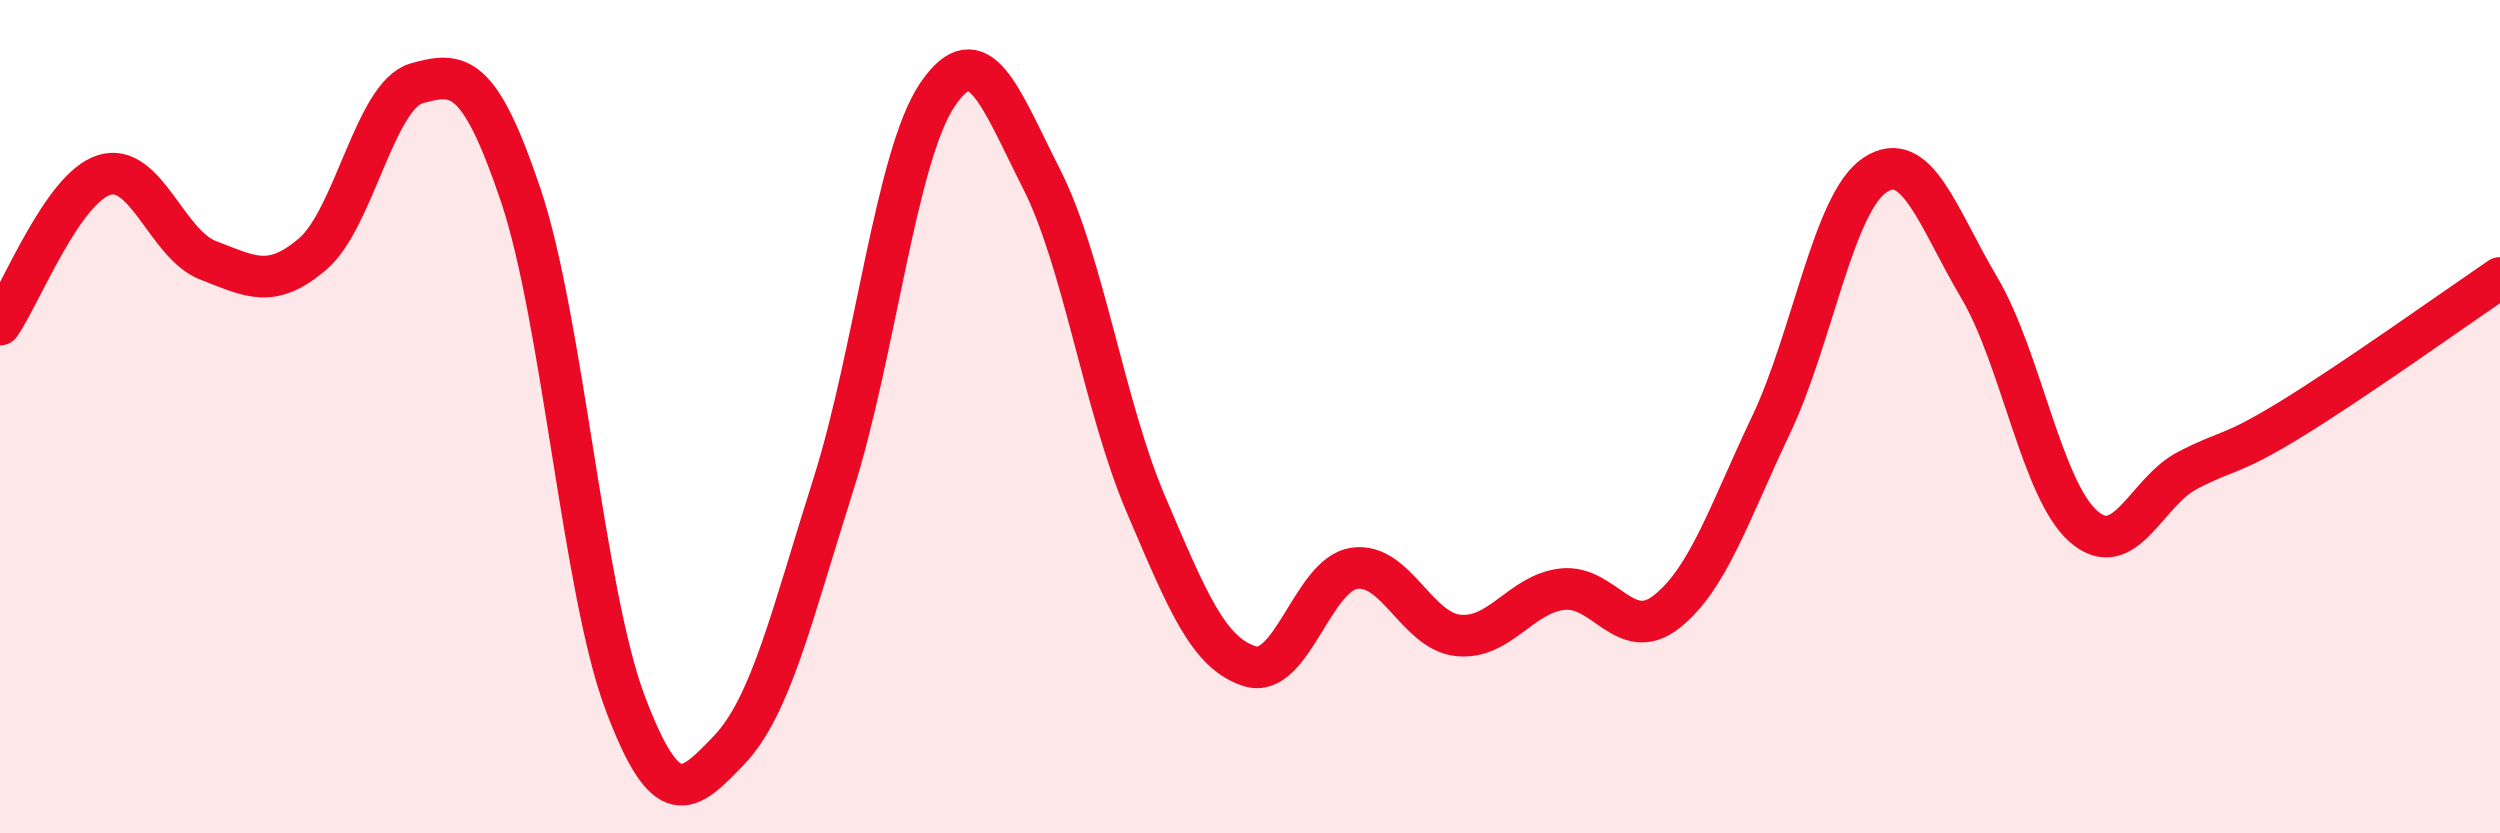 
    <svg width="60" height="20" viewBox="0 0 60 20" xmlns="http://www.w3.org/2000/svg">
      <path
        d="M 0,7.79 C 0.5,7.07 1.5,4.51 2.5,4.2 C 3.5,3.89 4,5.87 5,6.25 C 6,6.63 6.5,6.95 7.5,6.1 C 8.5,5.25 9,2.28 10,2 C 11,1.72 11.5,1.72 12.5,4.69 C 13.5,7.66 14,14.2 15,16.86 C 16,19.52 16.5,19.05 17.5,18 C 18.5,16.95 19,14.78 20,11.63 C 21,8.48 21.5,3.74 22.5,2.27 C 23.5,0.8 24,2.33 25,4.3 C 26,6.27 26.5,9.76 27.5,12.1 C 28.5,14.44 29,15.68 30,15.99 C 31,16.3 31.5,13.79 32.5,13.64 C 33.5,13.49 34,15.15 35,15.25 C 36,15.35 36.5,14.25 37.5,14.14 C 38.5,14.03 39,15.47 40,14.68 C 41,13.89 41.5,12.31 42.5,10.21 C 43.5,8.11 44,4.86 45,4.2 C 46,3.54 46.5,5.21 47.5,6.9 C 48.5,8.59 49,11.75 50,12.63 C 51,13.51 51.5,11.81 52.5,11.29 C 53.5,10.77 53.5,10.97 55,10.05 C 56.5,9.13 59,7.35 60,6.67L60 20L0 20Z"
        fill="#EB0A25"
        opacity="0.1"
        stroke-linecap="round"
        stroke-linejoin="round"
      />
      <path
        d="M 0,7.79 C 0.5,7.07 1.5,4.51 2.5,4.2 C 3.5,3.89 4,5.87 5,6.25 C 6,6.63 6.5,6.95 7.5,6.1 C 8.5,5.25 9,2.28 10,2 C 11,1.72 11.5,1.72 12.5,4.69 C 13.5,7.66 14,14.2 15,16.86 C 16,19.52 16.5,19.05 17.5,18 C 18.5,16.95 19,14.78 20,11.63 C 21,8.48 21.5,3.74 22.5,2.27 C 23.5,0.8 24,2.33 25,4.3 C 26,6.27 26.5,9.76 27.5,12.1 C 28.5,14.44 29,15.68 30,15.99 C 31,16.3 31.5,13.79 32.5,13.64 C 33.5,13.49 34,15.15 35,15.25 C 36,15.35 36.5,14.25 37.5,14.14 C 38.5,14.03 39,15.47 40,14.68 C 41,13.89 41.5,12.31 42.5,10.21 C 43.5,8.11 44,4.86 45,4.2 C 46,3.54 46.5,5.21 47.5,6.9 C 48.5,8.59 49,11.75 50,12.63 C 51,13.51 51.5,11.81 52.5,11.29 C 53.5,10.77 53.5,10.97 55,10.05 C 56.5,9.13 59,7.35 60,6.67"
        stroke="#EB0A25"
        stroke-width="1"
        fill="none"
        stroke-linecap="round"
        stroke-linejoin="round"
      />
    </svg>
  